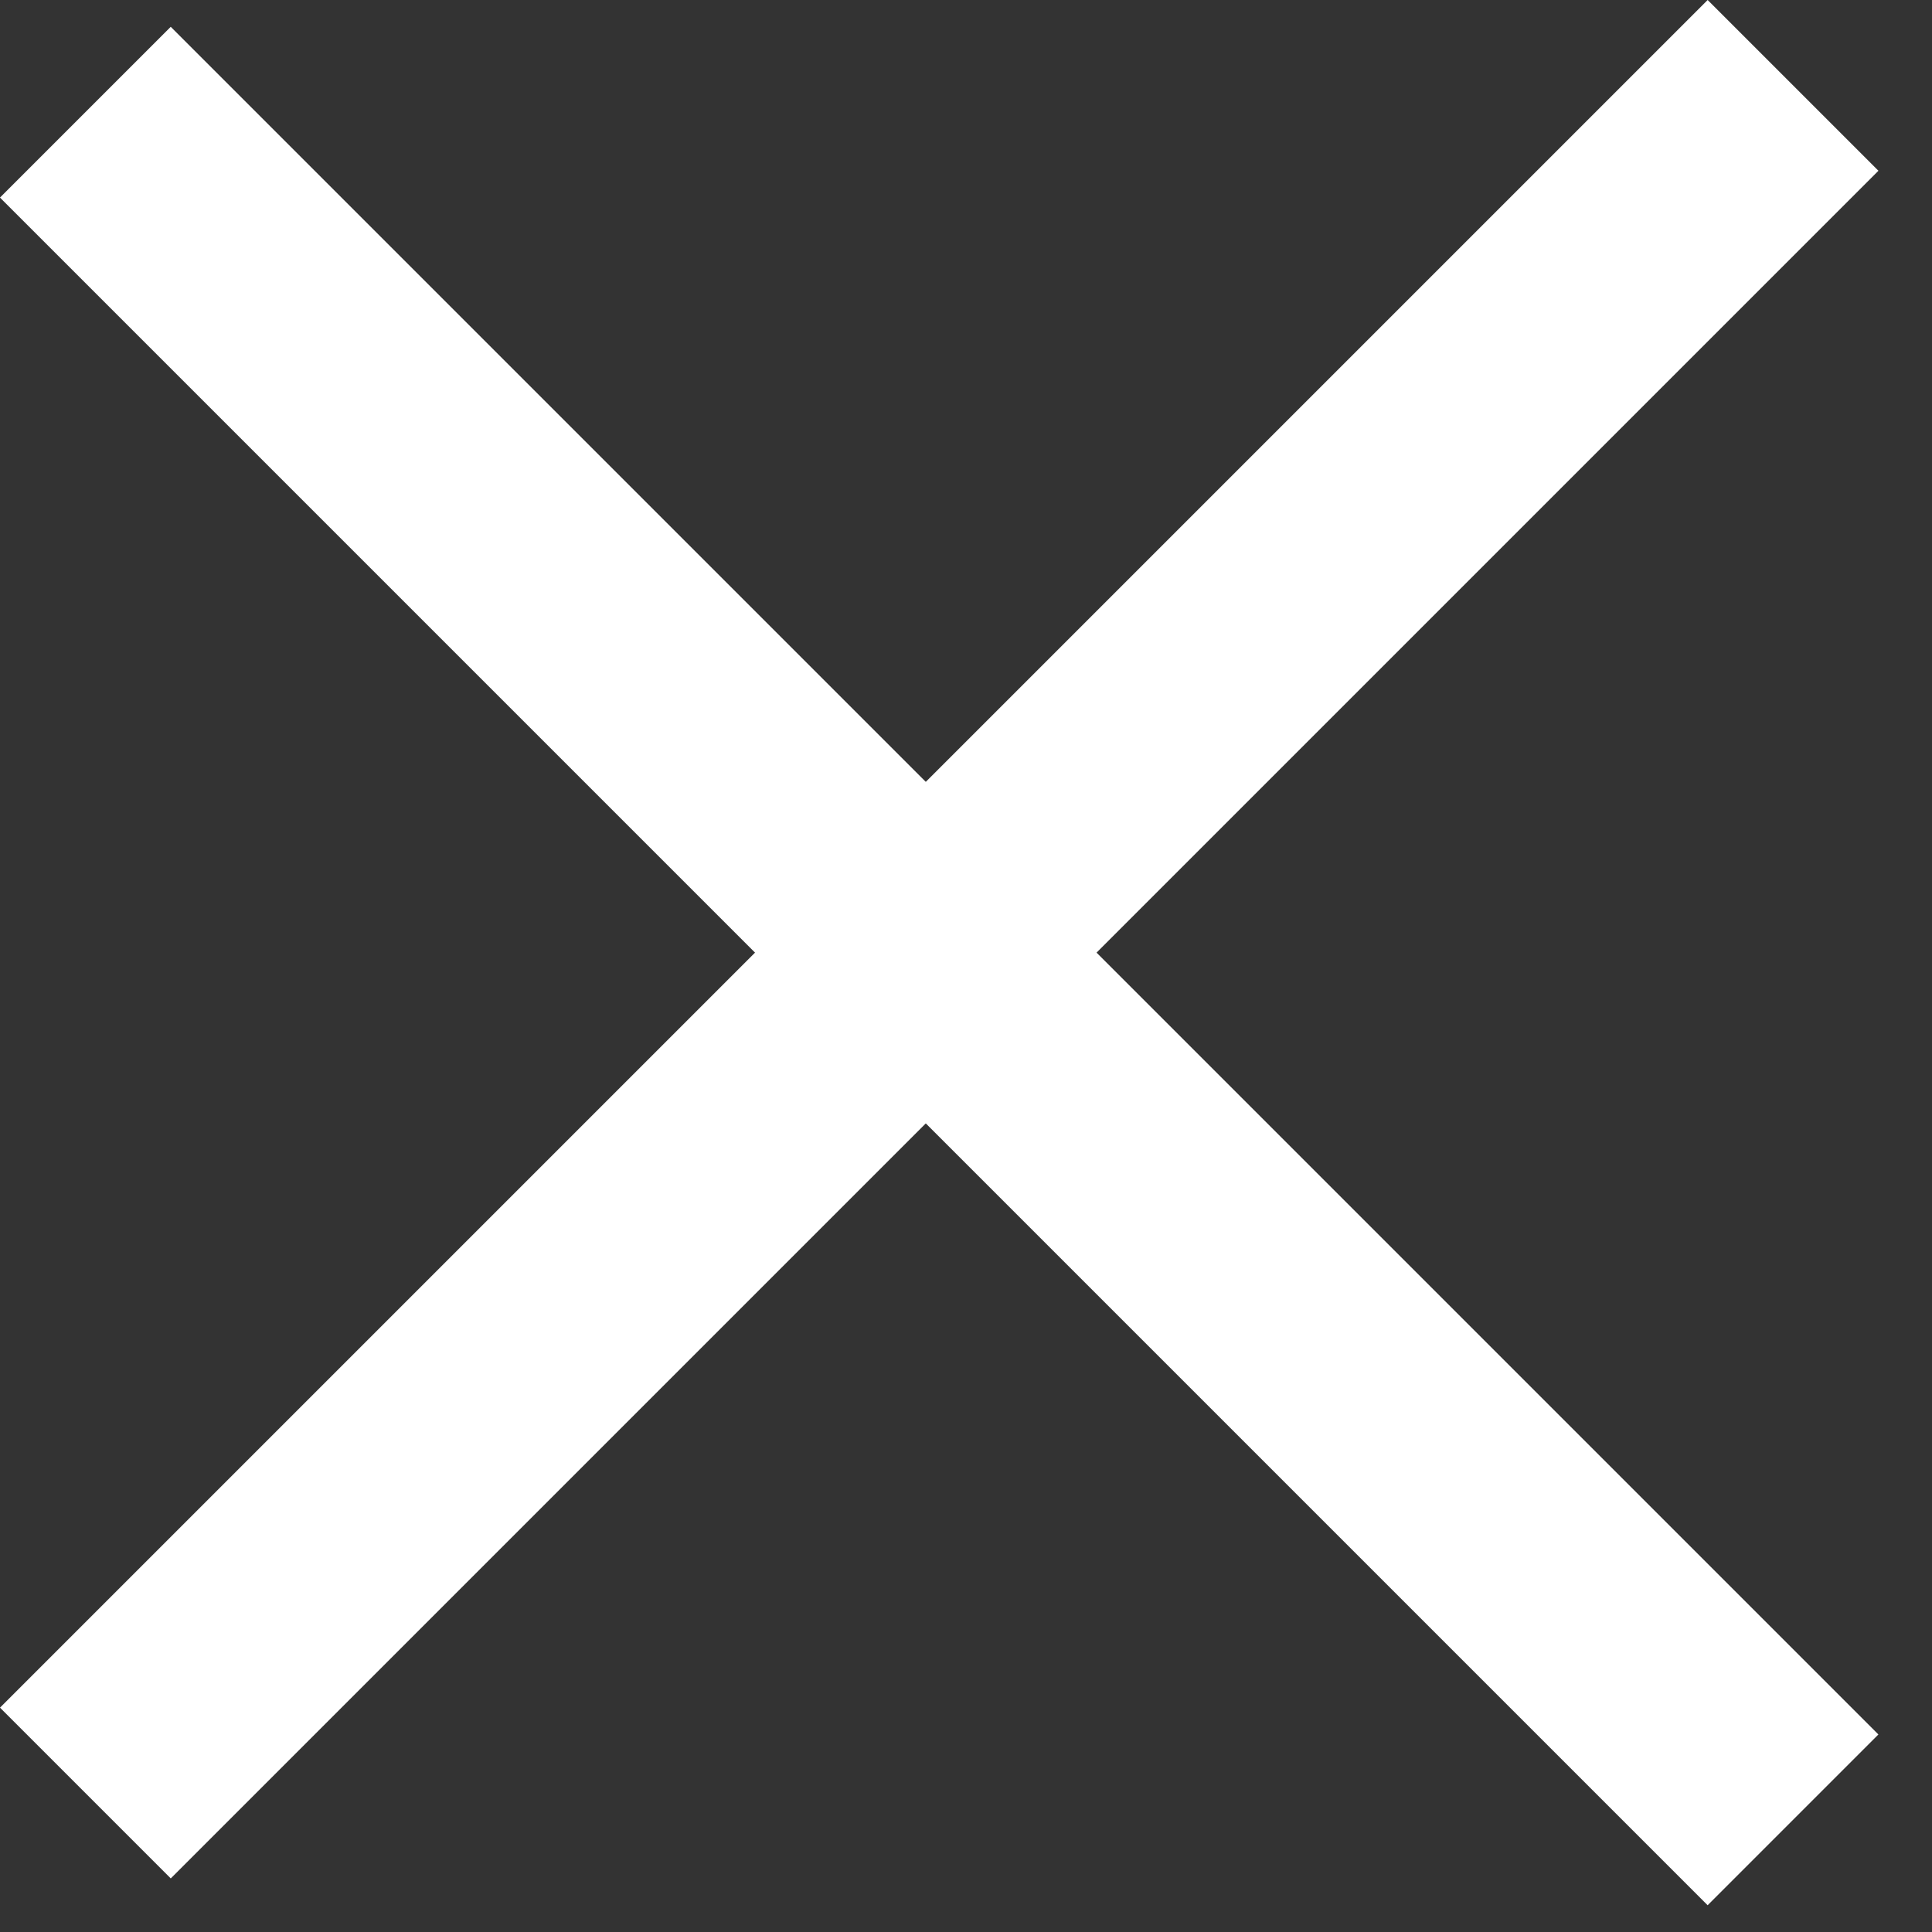 <svg width="16" height="16" viewBox="0 0 16 16" fill="none" xmlns="http://www.w3.org/2000/svg">
<rect x="0" y="0" width="16" height="16" fill="#333333" stroke="none"/>
<g style="mix-blend-mode:difference">
<rect x="1.414" y="0.222" width="20" height="2" transform="rotate(45 1.414 0.222)" fill="white"/>
</g>
<g style="mix-blend-mode:difference">
<rect y="14.142" width="20" height="2" transform="rotate(-45 0 14.142)" fill="white"/>
</g>
</svg>
